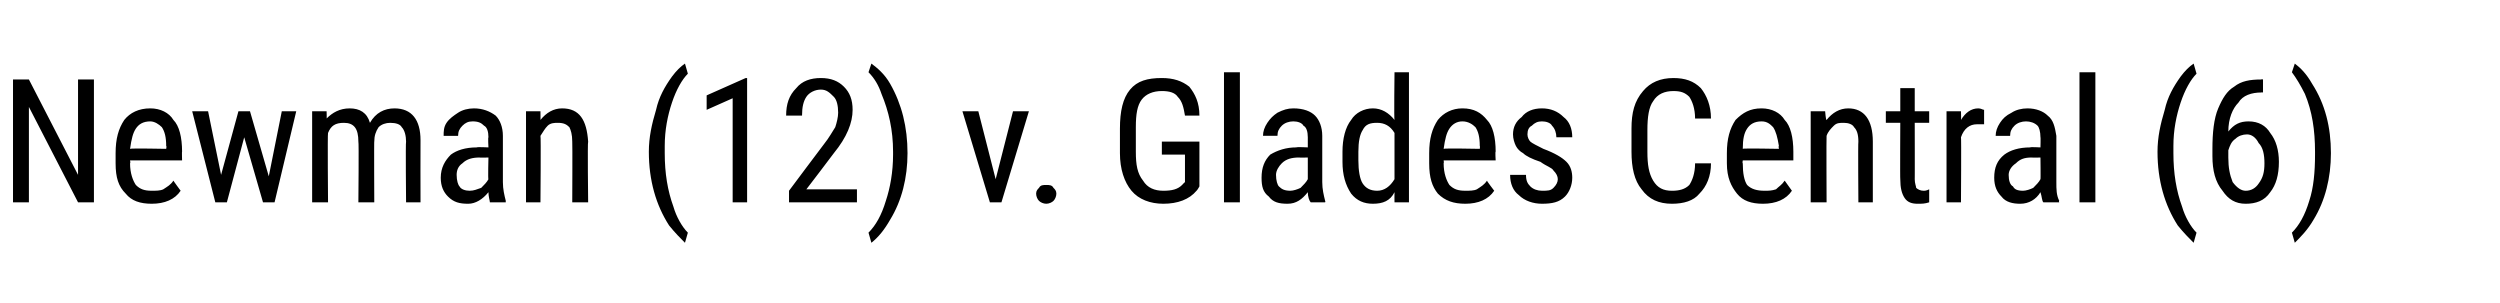 <?xml version="1.0" standalone="no"?><!DOCTYPE svg PUBLIC "-//W3C//DTD SVG 1.1//EN" "http://www.w3.org/Graphics/SVG/1.1/DTD/svg11.dtd"><svg xmlns="http://www.w3.org/2000/svg" version="1.1" width="173px" height="21px" viewBox="0 -5 173 21" style="top:-5px"><desc>Newman (12) v. Glades Central (6)</desc><defs/><g id="Polygon168258"><path d="m6.5 9l-1.1 0l-3.4-6.6l0 6.6l-1.1 0l0-8.5l1.1 0l3.4 6.6l0-6.6l1.1 0l0 8.5zm6-.8c-.4.6-1.1.9-2 .9c-.8 0-1.4-.2-1.8-.7c-.5-.5-.7-1.1-.7-2.1c0 0 0-.7 0-.7c0-1 .2-1.7.6-2.3c.4-.5 1-.8 1.8-.8c.7 0 1.3.3 1.6.8c.4.4.6 1.2.6 2.2c-.02-.04 0 .6 0 .6l-3.6 0c0 0 .04.19 0 .2c0 .7.2 1.2.4 1.5c.3.3.6.4 1.1.4c.3 0 .6 0 .8-.1c.3-.2.5-.3.7-.6c-.01.01.5.7.5.7c0 0 .03-.03 0 0zm-2.1-4.8c-.5 0-.8.2-1 .5c-.2.3-.3.7-.4 1.4c.05-.05 2.5 0 2.5 0c0 0 .04-.19 0-.2c0-.6-.1-1-.3-1.3c-.2-.2-.5-.4-.8-.4zm8.2 3.8l.9-4.5l1 0l-1.5 6.3l-.8 0l-1.3-4.5l-1.2 4.5l-.8 0l-1.6-6.3l1.1 0l.9 4.4l1.2-4.4l.8 0l1.3 4.5zm4-4.5c0 0 .02.55 0 .5c.4-.4.9-.7 1.6-.7c.7 0 1.2.3 1.4 1c.4-.7 1-1 1.7-1c1.2 0 1.8.8 1.8 2.2c-.01.03 0 4.3 0 4.3l-1 0c0 0-.04-4.17 0-4.2c0-.4-.1-.8-.3-1c-.1-.2-.4-.3-.8-.3c-.3 0-.6.1-.8.3c-.2.3-.3.6-.3 1c-.02-.05 0 4.2 0 4.2l-1.1 0c0 0 .04-4.22 0-4.2c0-.9-.3-1.3-1-1.3c-.6 0-.9.2-1.1.7c-.04.05 0 4.8 0 4.8l-1.1 0l0-6.3l1 0zm11.3 6.3c0-.1-.1-.4-.1-.7c-.4.5-.9.8-1.4.8c-.6 0-1-.1-1.4-.5c-.3-.3-.5-.7-.5-1.3c0-.7.3-1.2.7-1.6c.4-.3 1-.5 1.8-.5c0-.04.8 0 .8 0c0 0-.04-.72 0-.7c0-.4-.1-.7-.3-.8c-.2-.2-.4-.3-.8-.3c-.3 0-.5.1-.7.3c-.2.2-.3.4-.3.7c0 0-1 0-1 0c0-.3 0-.6.2-.9c.2-.3.5-.5.8-.7c.3-.2.7-.3 1.1-.3c.6 0 1.1.2 1.5.5c.3.3.5.8.5 1.4c0 0 0 3.2 0 3.2c0 .5.1.9.2 1.3c-.01.01 0 .1 0 .1c0 0-1.09 0-1.1 0zm-1.4-.8c.3 0 .5-.1.8-.2c.2-.2.4-.4.5-.6c-.04.04 0-1.5 0-1.5c0 0-.62.02-.6 0c-.5 0-.9.1-1.2.4c-.3.2-.4.5-.4.8c0 .4.1.7.2.8c.1.2.4.3.7.3zm4.9-5.5c0 0 .01.65 0 .6c.4-.5.9-.8 1.5-.8c1.2 0 1.7.8 1.8 2.3c-.05-.01 0 4.2 0 4.2l-1.1 0c0 0 .02-4.17 0-4.2c0-.5-.1-.8-.2-1c-.2-.2-.4-.3-.8-.3c-.2 0-.5 0-.7.2c-.2.2-.3.4-.5.7c.04-.01 0 4.6 0 4.6l-1 0l0-6.3l1 0zm8.9 7.9c-.9-1.4-1.4-3.1-1.4-5.1c0-1 .2-1.9.5-2.9c.2-.9.6-1.6 1.1-2.3c.3-.4.6-.7.9-.9c0 0 .2.7.2.7c-.4.4-.8 1.1-1.1 2c-.3.9-.5 1.9-.5 3c0 0 0 .5 0 .5c0 1.4.2 2.6.6 3.7c.2.7.6 1.4 1 1.8c0 0-.2.7-.2.7c-.3-.3-.7-.7-1.1-1.2c0 0 0 0 0 0zm5.4-1.6l-1 0l0-7.2l-1.8.8l0-1l2.7-1.2l.1 0l0 8.6zm7.6 0l-4.7 0l0-.8c0 0 2.39-3.2 2.4-3.2c.4-.5.6-.9.8-1.2c.1-.3.2-.7.2-1c0-.5-.1-.9-.3-1.1c-.3-.3-.5-.5-.9-.5c-.4 0-.8.2-1 .5c-.2.3-.3.7-.3 1.3c0 0-1.1 0-1.1 0c0-.8.2-1.4.7-1.9c.4-.5 1-.7 1.7-.7c.7 0 1.2.2 1.6.6c.4.4.6.9.6 1.6c0 .9-.4 1.9-1.3 3c-.01.03-1.9 2.5-1.9 2.5l3.5 0l0 .9zm2.3-8.2c.8 1.4 1.2 3 1.2 4.8c0 1.7-.4 3.3-1.2 4.6c-.4.7-.8 1.2-1.3 1.6c0 0-.2-.7-.2-.7c.5-.5.9-1.2 1.2-2.2c.3-.9.5-2 .5-3.2c0 0 0-.2 0-.2c0-1.5-.3-2.8-.8-4c-.2-.6-.5-1.1-.9-1.5c0 0 .2-.6.2-.6c.4.3.9.7 1.3 1.4c0 0 0 0 0 0zm7.3 6.6l1.2-4.7l1.1 0l-1.9 6.3l-.8 0l-1.9-6.3l1.1 0l1.2 4.7zm2.8 1c0-.2.1-.3.2-.4c.1-.2.3-.2.5-.2c.2 0 .4 0 .5.2c.1.1.2.2.2.4c0 .2-.1.4-.2.5c-.1.1-.3.2-.5.2c-.2 0-.4-.1-.5-.2c-.1-.1-.2-.3-.2-.5zm11.3-.5c0 0-.15.27-.2.3c-.5.6-1.3.9-2.3.9c-.9 0-1.7-.3-2.2-.9c-.5-.6-.8-1.5-.8-2.6c0 0 0-1.7 0-1.7c0-1.2.2-2.1.7-2.7c.5-.6 1.2-.8 2.2-.8c.8 0 1.4.2 1.9.6c.4.5.7 1.1.7 2c0 0-1 0-1 0c-.1-.6-.2-1-.5-1.3c-.2-.3-.6-.4-1.1-.4c-.6 0-1.1.2-1.4.6c-.3.4-.4 1-.4 1.9c0 0 0 1.7 0 1.7c0 .9.1 1.5.5 2c.3.5.8.7 1.4.7c.6 0 1-.1 1.3-.4c0-.02.2-.2.2-.2l0-1.9l-1.6 0l0-.9l2.6 0l0 3.1zm2.8 1.1l-1.1 0l0-9l1.1 0l0 9zm4.9 0c-.1-.1-.2-.4-.2-.7c-.4.5-.8.8-1.4.8c-.6 0-1-.1-1.3-.5c-.4-.3-.5-.7-.5-1.3c0-.7.2-1.2.6-1.6c.5-.3 1.1-.5 1.8-.5c.04-.04.8 0 .8 0c0 0 0-.72 0-.7c0-.4-.1-.7-.3-.8c-.1-.2-.4-.3-.7-.3c-.3 0-.6.1-.8.3c-.2.2-.3.4-.3.7c0 0-1 0-1 0c0-.3.1-.6.3-.9c.2-.3.4-.5.7-.7c.4-.2.7-.3 1.1-.3c.7 0 1.2.2 1.5.5c.3.3.5.8.5 1.4c0 0 0 3.2 0 3.2c0 .5.1.9.2 1.3c.03.01 0 .1 0 .1c0 0-1.05 0-1 0zm-1.4-.8c.2 0 .5-.1.7-.2c.2-.2.4-.4.5-.6c0 .04 0-1.5 0-1.5c0 0-.59.02-.6 0c-.5 0-.9.1-1.2.4c-.2.2-.4.5-.4.8c0 .4.1.7.2.8c.2.2.4.3.8.3zm3.6-2.7c0-.9.2-1.7.6-2.2c.3-.5.9-.8 1.5-.8c.6 0 1.1.3 1.5.8c-.04-.02 0-3.3 0-3.3l1 0l0 9l-1 0c0 0-.01-.68 0-.7c-.3.6-.8.8-1.5.8c-.6 0-1.1-.2-1.5-.7c-.4-.6-.6-1.3-.6-2.2c0 0 0-.7 0-.7zm1.1.6c0 .7.1 1.3.3 1.6c.2.3.5.5 1 .5c.5 0 .9-.3 1.2-.8c0 0 0-3.2 0-3.2c-.3-.5-.7-.7-1.2-.7c-.5 0-.8.1-1 .5c-.2.3-.3.8-.3 1.5c0 0 0 .6 0 .6zm9.4 2.1c-.4.6-1.1.9-2 .9c-.8 0-1.4-.2-1.9-.7c-.4-.5-.6-1.1-.6-2.1c0 0 0-.7 0-.7c0-1 .2-1.7.6-2.3c.4-.5 1-.8 1.7-.8c.8 0 1.3.3 1.7.8c.4.4.6 1.2.6 2.2c-.04-.04 0 .6 0 .6l-3.6 0c0 0 .03.19 0 .2c0 .7.2 1.2.4 1.5c.3.3.6.4 1.1.4c.3 0 .6 0 .8-.1c.3-.2.5-.3.7-.6c-.03.01.5.7.5.7c0 0 .01-.03 0 0zm-2.2-4.8c-.4 0-.7.2-.9.5c-.2.3-.3.7-.4 1.4c.03-.05 2.5 0 2.5 0c0 0 .03-.19 0-.2c0-.6-.1-1-.3-1.3c-.2-.2-.5-.4-.9-.4zm6.6 4c0-.2-.1-.4-.3-.6c-.1-.2-.5-.3-.9-.6c-.6-.2-1-.4-1.2-.6c-.2-.1-.4-.3-.5-.5c-.1-.2-.2-.5-.2-.8c0-.5.2-.9.6-1.2c.3-.4.8-.6 1.4-.6c.6 0 1.1.2 1.5.6c.4.3.6.8.6 1.4c0 0-1.1 0-1.1 0c0-.3-.1-.6-.3-.8c-.1-.2-.4-.3-.7-.3c-.3 0-.5.1-.7.3c-.2.1-.3.3-.3.6c0 .2.1.4.2.5c.1.1.5.3.9.5c.8.3 1.3.6 1.6.9c.3.3.4.7.4 1.1c0 .5-.2 1-.5 1.3c-.4.4-.9.5-1.6.5c-.6 0-1.2-.2-1.6-.6c-.4-.3-.6-.8-.6-1.4c0 0 1.1 0 1.1 0c0 .4.1.6.3.8c.2.2.5.3.8.3c.4 0 .6 0 .8-.2c.2-.2.3-.4.3-.6zm10.6-1.1c0 .9-.3 1.6-.8 2.1c-.4.5-1.1.7-1.9.7c-.9 0-1.6-.3-2.1-1c-.5-.6-.7-1.5-.7-2.6c0 0 0-1.6 0-1.6c0-1.1.2-1.9.8-2.6c.5-.6 1.2-.9 2.1-.9c.8 0 1.4.2 1.9.7c.4.5.7 1.2.7 2.1c0 0-1.1 0-1.1 0c0-.7-.2-1.2-.4-1.5c-.3-.3-.6-.4-1.1-.4c-.6 0-1.1.2-1.4.7c-.3.4-.4 1.1-.4 2c0 0 0 1.5 0 1.5c0 .9.1 1.5.4 2c.3.5.7.7 1.3.7c.5 0 .9-.1 1.2-.4c.2-.3.4-.8.4-1.5c0 0 1.1 0 1.1 0zm5.6 1.9c-.4.6-1.1.9-2 .9c-.8 0-1.4-.2-1.8-.7c-.4-.5-.7-1.1-.7-2.1c0 0 0-.7 0-.7c0-1 .2-1.7.6-2.3c.5-.5 1-.8 1.8-.8c.7 0 1.3.3 1.6.8c.4.4.6 1.2.6 2.2c0-.04 0 .6 0 .6l-3.5 0c0 0-.04.19 0 .2c0 .7.1 1.2.3 1.5c.3.3.7.4 1.2.4c.3 0 .5 0 .8-.1c.2-.2.4-.3.6-.6c.01.01.5.7.5.7c0 0 .05-.03 0 0zm-2.1-4.8c-.5 0-.8.2-1 .5c-.2.3-.3.7-.3 1.4c-.03-.05 2.5 0 2.5 0c0 0-.04-.19 0-.2c-.1-.6-.2-1-.4-1.3c-.2-.2-.4-.4-.8-.4zm4.4-.7c0 0 .05.65.1.6c.4-.5.9-.8 1.5-.8c1.1 0 1.7.8 1.7 2.3c0-.01 0 4.2 0 4.2l-1 0c0 0-.03-4.17 0-4.2c0-.5-.1-.8-.3-1c-.1-.2-.4-.3-.7-.3c-.3 0-.5 0-.7.2c-.2.2-.4.4-.5.7c-.02-.01 0 4.6 0 4.6l-1.1 0l0-6.3l1 0zm6.2-1.6l0 1.6l1 0l0 .8l-1 0c0 0 .01 3.93 0 3.9c0 .3.1.5.1.6c.1.1.3.2.5.2c.1 0 .2 0 .4-.1c0 0 0 .9 0 .9c-.3.1-.5.1-.8.1c-.4 0-.7-.1-.9-.4c-.2-.3-.3-.7-.3-1.3c-.02.04 0-3.9 0-3.9l-1 0l0-.8l1 0l0-1.6l1 0zm4.8 2.5c-.1 0-.3 0-.5 0c-.5 0-.9.3-1.1.9c.03-.04 0 4.5 0 4.5l-1 0l0-6.3l1 0c0 0 .02.6 0 .6c.3-.5.7-.8 1.2-.8c.2 0 .3.1.4.1c0 0 0 1 0 1zm4.1 5.4c-.1-.1-.1-.4-.2-.7c-.3.5-.8.8-1.4.8c-.5 0-1-.1-1.3-.5c-.3-.3-.5-.7-.5-1.3c0-.7.2-1.2.7-1.6c.4-.3 1-.5 1.8-.5c-.04-.04.7 0 .7 0c0 0 .02-.72 0-.7c0-.4-.1-.7-.2-.8c-.2-.2-.5-.3-.8-.3c-.3 0-.6.1-.8.3c-.2.2-.3.4-.3.7c0 0-1 0-1 0c0-.3.1-.6.3-.9c.2-.3.4-.5.8-.7c.3-.2.7-.3 1.1-.3c.6 0 1.1.2 1.4.5c.4.3.5.8.6 1.4c0 0 0 3.2 0 3.2c0 .5 0 .9.2 1.3c-.05.01 0 .1 0 .1c0 0-1.12 0-1.1 0zm-1.4-.8c.2 0 .5-.1.7-.2c.2-.2.4-.4.5-.6c.02.04 0-1.5 0-1.5c0 0-.56.02-.6 0c-.5 0-.8.1-1.1.4c-.3.2-.5.5-.5.8c0 .4.1.7.3.8c.1.2.3.3.7.3zm5 .8l-1.1 0l0-9l1.1 0l0 9zm5.7 1.6c-.9-1.4-1.4-3.1-1.4-5.1c0-1 .2-1.9.5-2.9c.2-.9.6-1.6 1.1-2.3c.3-.4.6-.7.9-.9c0 0 .2.7.2.7c-.4.4-.8 1.1-1.1 2c-.3.9-.5 1.9-.5 3c0 0 0 .5 0 .5c0 1.4.2 2.6.6 3.7c.2.7.6 1.4 1 1.8c0 0-.2.7-.2.7c-.3-.3-.7-.7-1.1-1.2c0 0 0 0 0 0zm5.9-10.1l0 .9c0 0-.13-.02-.1 0c-.7 0-1.3.2-1.6.7c-.4.4-.7 1.1-.7 2c.4-.5.8-.7 1.4-.7c.7 0 1.2.3 1.5.8c.4.5.6 1.2.6 2c0 .9-.2 1.6-.6 2.1c-.4.6-1 .8-1.7.8c-.7 0-1.2-.3-1.6-.9c-.5-.6-.7-1.4-.7-2.4c0 0 0-.5 0-.5c0-1.1.1-2.1.4-2.8c.3-.7.6-1.2 1.1-1.5c.5-.4 1.1-.5 1.9-.5c-.03-.04.1 0 .1 0zm-1.1 3.8c-.3 0-.6.1-.8.3c-.3.2-.4.5-.5.8c0 0 0 .5 0 .5c0 .7.1 1.2.3 1.7c.3.4.6.6.9.6c.4 0 .7-.2.9-.5c.3-.4.4-.8.4-1.4c0-.6-.1-1.1-.4-1.4c-.2-.4-.5-.6-.8-.6zm4.5-3.5c.9 1.4 1.3 3 1.3 4.8c0 1.7-.4 3.3-1.2 4.6c-.4.7-.9 1.2-1.3 1.6c0 0-.2-.7-.2-.7c.5-.5.9-1.2 1.2-2.2c.3-.9.4-2 .4-3.2c0 0 0-.2 0-.2c0-1.5-.2-2.8-.7-4c-.3-.6-.6-1.1-.9-1.5c0 0 .2-.6.2-.6c.4.3.8.7 1.2 1.4c0 0 0 0 0 0z" stroke="none" fill="#000"/></g></svg>